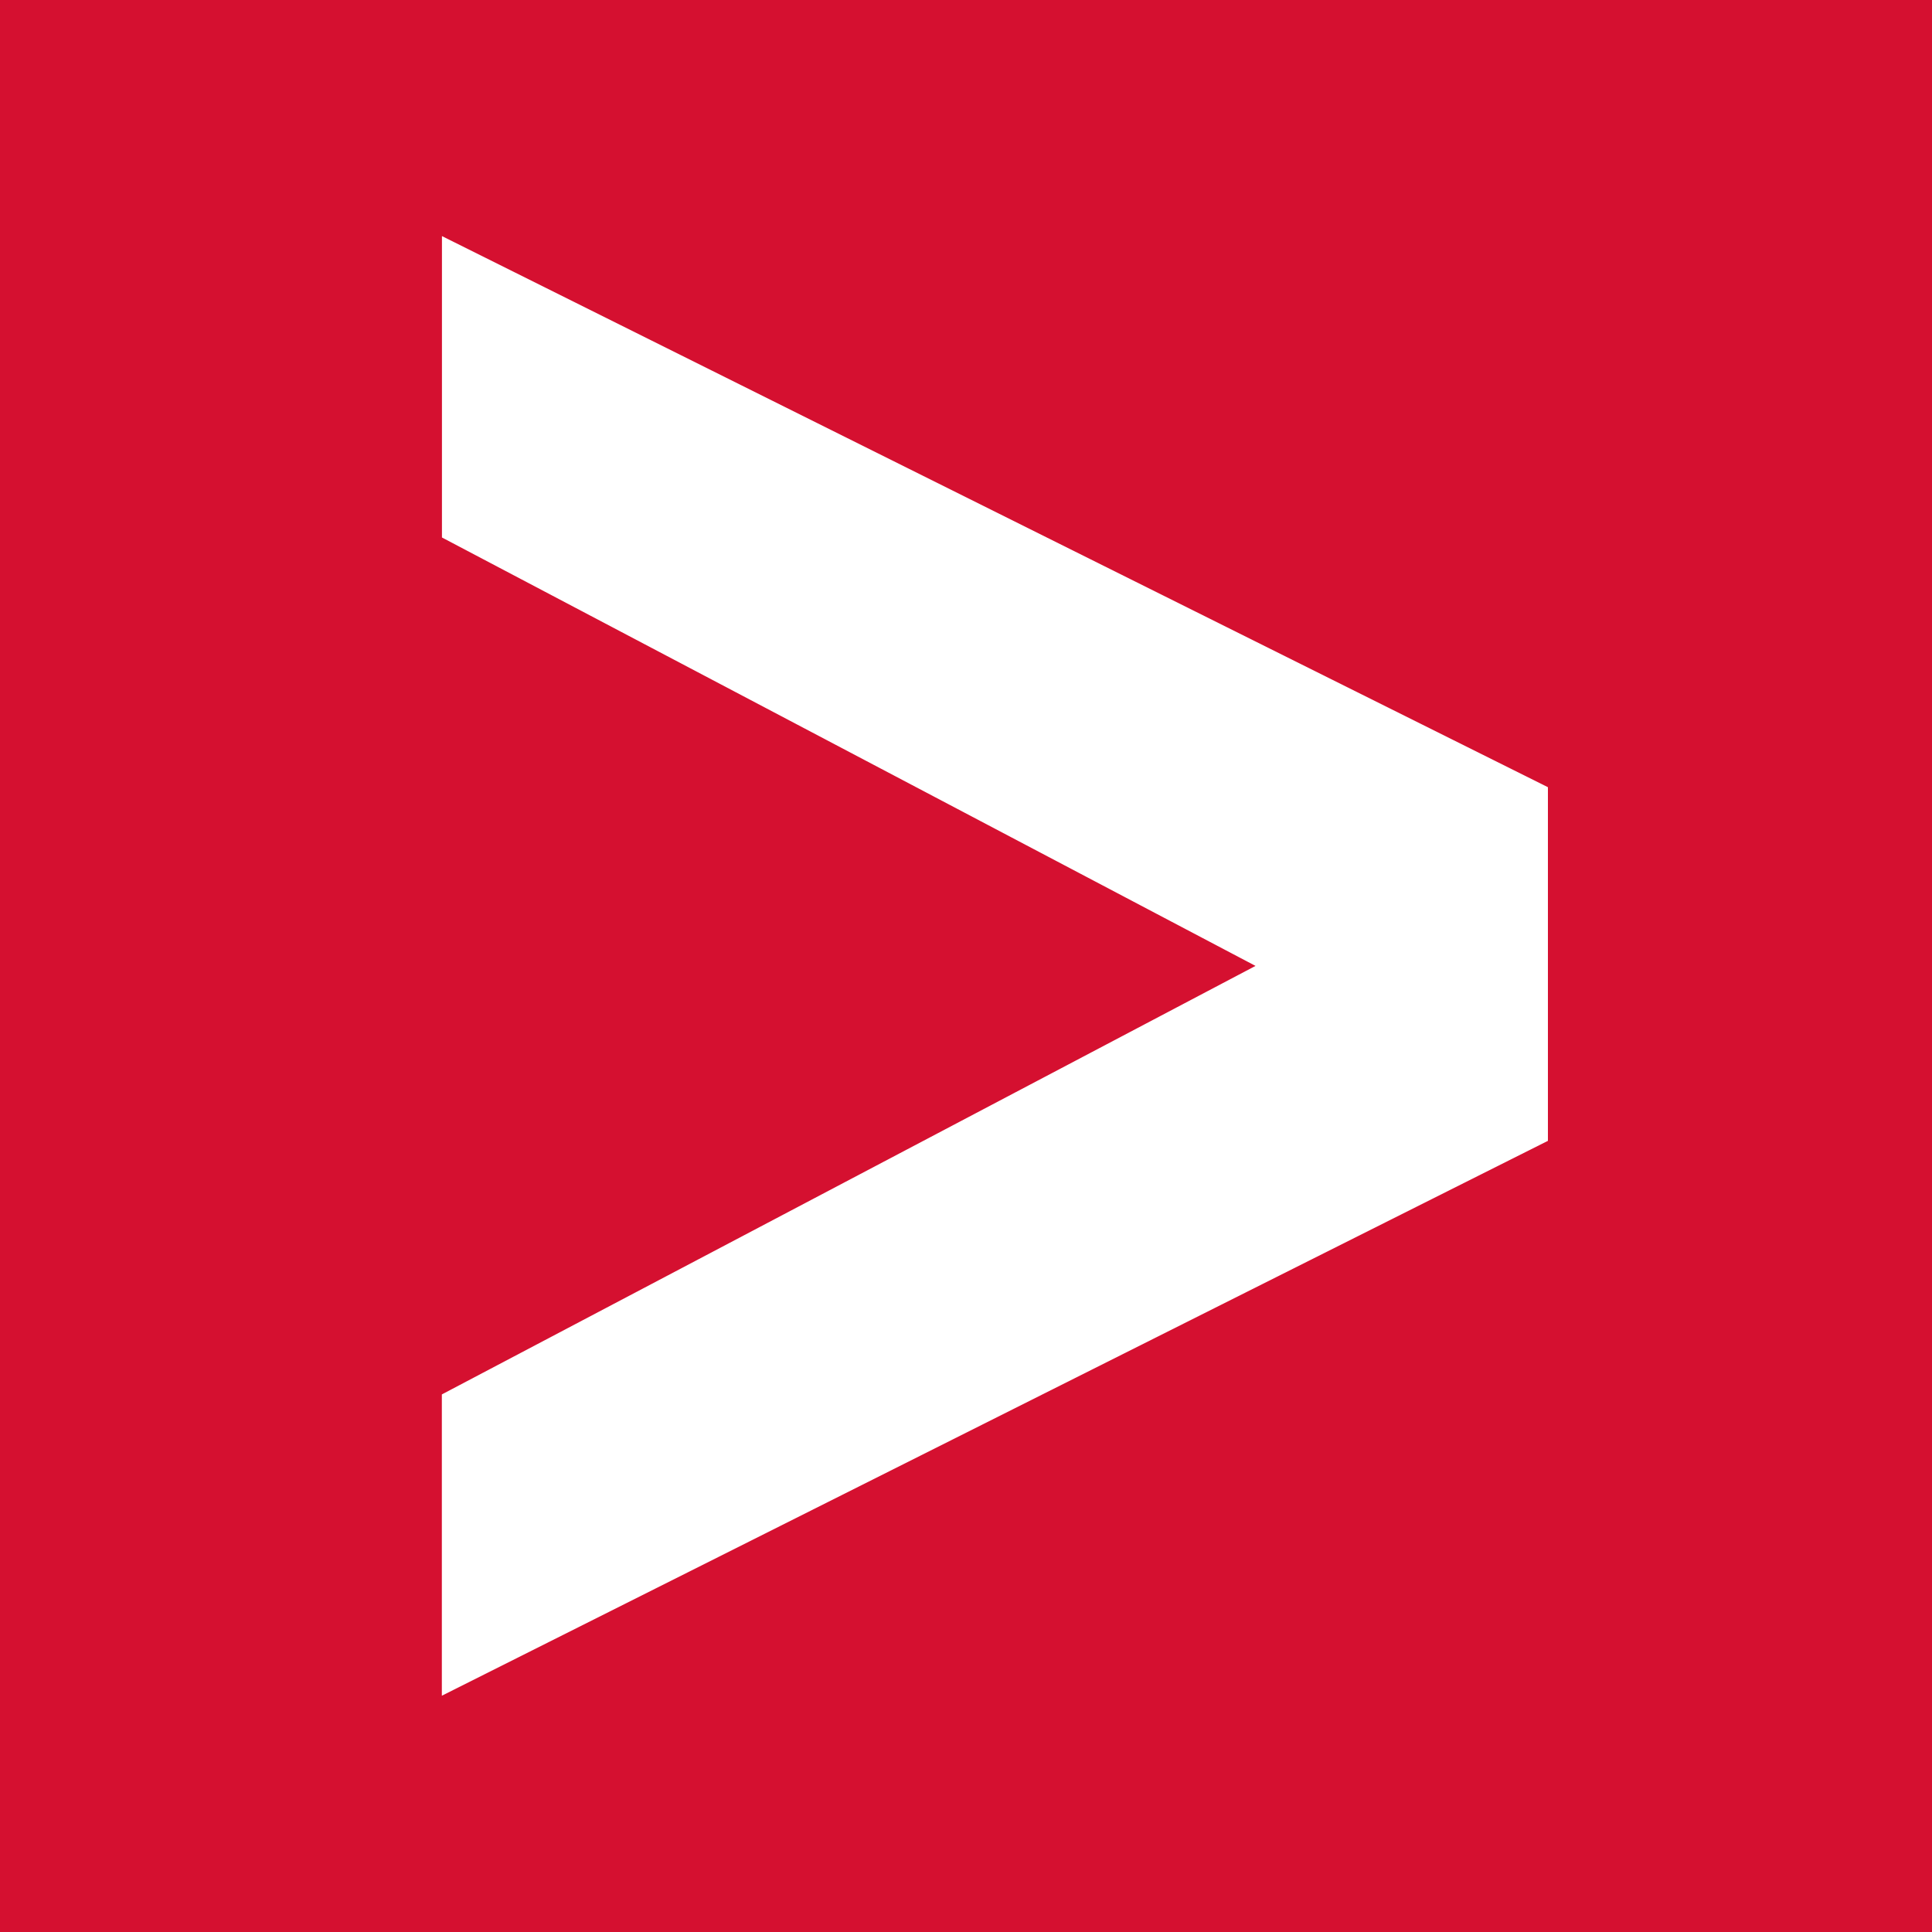 <svg xmlns="http://www.w3.org/2000/svg" xmlns:xlink="http://www.w3.org/1999/xlink" width="20" height="20" viewBox="0 0 20 20"><defs><path id="jmnxa" d="M1124.024 171.81l-11.45 5.744v-3.119l8.423-4.436-8.422-4.435v-3.12l11.449 5.705zM1128 160h-20v20h20z"/></defs><g><g transform="translate(-1108 -160)"><use fill="#d51030" xlink:href="#jmnxa"/></g></g></svg>